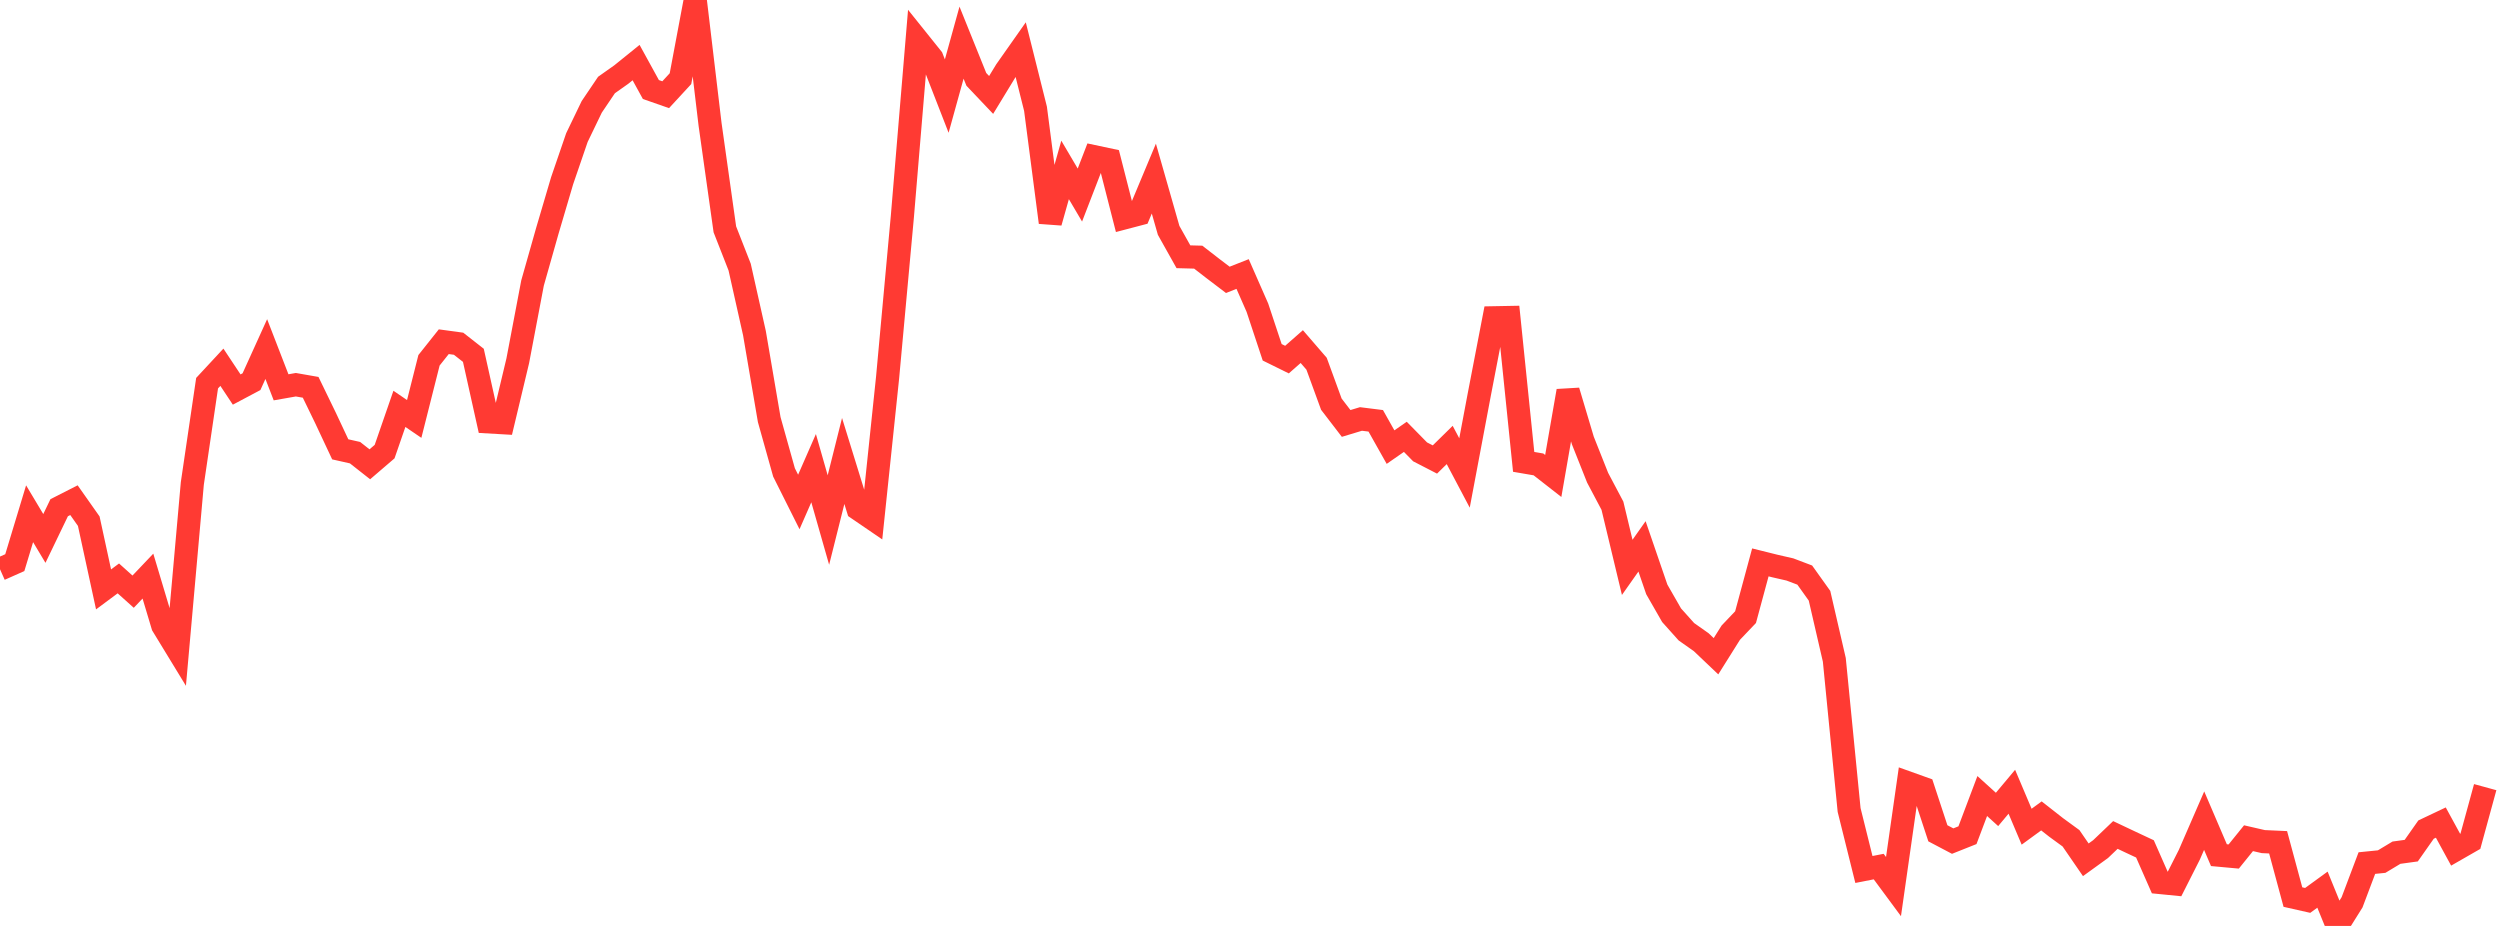 <?xml version="1.0" standalone="no"?><!DOCTYPE svg PUBLIC "-//W3C//DTD SVG 1.1//EN" "http://www.w3.org/Graphics/SVG/1.1/DTD/svg11.dtd"><svg width="135" height="50" viewBox="0 0 135 50" preserveAspectRatio="none" xmlns="http://www.w3.org/2000/svg" xmlns:xlink="http://www.w3.org/1999/xlink"><polyline points="0,30.738 0.799,30.383 1.598,27.742 2.396,29.076 3.195,27.417 3.994,27.01 4.793,28.144 5.592,31.827 6.391,31.234 7.189,31.95 7.988,31.109 8.787,33.779 9.586,35.089 10.385,26.11 11.183,20.691 11.982,19.831 12.781,21.035 13.58,20.611 14.379,18.85 15.178,20.915 15.976,20.775 16.775,20.915 17.574,22.562 18.373,24.264 19.172,24.444 19.97,25.072 20.769,24.387 21.568,22.078 22.367,22.623 23.166,19.456 23.964,18.452 24.763,18.561 25.562,19.187 26.361,22.781 27.16,22.827 27.959,19.483 28.757,15.283 29.556,12.466 30.355,9.758 31.154,7.428 31.953,5.771 32.751,4.59 33.55,4.025 34.349,3.38 35.148,4.835 35.947,5.114 36.746,4.248 37.544,0 38.343,6.71 39.142,12.384 39.941,14.423 40.74,17.989 41.538,22.658 42.337,25.511 43.136,27.106 43.935,25.281 44.734,28.082 45.533,24.893 46.331,27.476 47.13,28.022 47.929,20.398 48.728,11.689 49.527,2.142 50.325,3.137 51.124,5.189 51.923,2.303 52.722,4.285 53.521,5.127 54.32,3.815 55.118,2.681 55.917,5.872 56.716,12.011 57.515,9.176 58.314,10.533 59.112,8.467 59.911,8.637 60.71,11.765 61.509,11.555 62.308,9.644 63.107,12.441 63.905,13.865 64.704,13.886 65.503,14.505 66.302,15.112 67.101,14.797 67.899,16.615 68.698,19.024 69.497,19.418 70.296,18.716 71.095,19.641 71.893,21.825 72.692,22.866 73.491,22.624 74.29,22.724 75.089,24.144 75.888,23.589 76.686,24.401 77.485,24.813 78.284,24.028 79.083,25.54 79.882,21.301 80.68,17.16 81.479,17.145 82.278,24.941 83.077,25.078 83.876,25.702 84.675,21.111 85.473,23.786 86.272,25.798 87.071,27.308 87.87,30.638 88.669,29.504 89.467,31.828 90.266,33.222 91.065,34.114 91.864,34.677 92.663,35.437 93.462,34.164 94.26,33.326 95.059,30.369 95.858,30.568 96.657,30.751 97.456,31.054 98.254,32.171 99.053,35.631 99.852,43.739 100.651,46.952 101.45,46.795 102.249,47.876 103.047,42.284 103.846,42.57 104.645,44.998 105.444,45.419 106.243,45.101 107.041,42.986 107.84,43.709 108.639,42.754 109.438,44.642 110.237,44.059 111.036,44.685 111.834,45.267 112.633,46.429 113.432,45.851 114.231,45.088 115.03,45.466 115.828,45.84 116.627,47.654 117.426,47.733 118.225,46.154 119.024,44.315 119.822,46.179 120.621,46.252 121.42,45.263 122.219,45.447 123.018,45.483 123.817,48.442 124.615,48.622 125.414,48.041 126.213,50 127.012,48.724 127.811,46.606 128.609,46.526 129.408,46.045 130.207,45.935 131.006,44.798 131.805,44.419 132.604,45.884 133.402,45.426 134.201,42.506" fill="none" stroke="#ff3a33" stroke-width="1.25"/></svg>